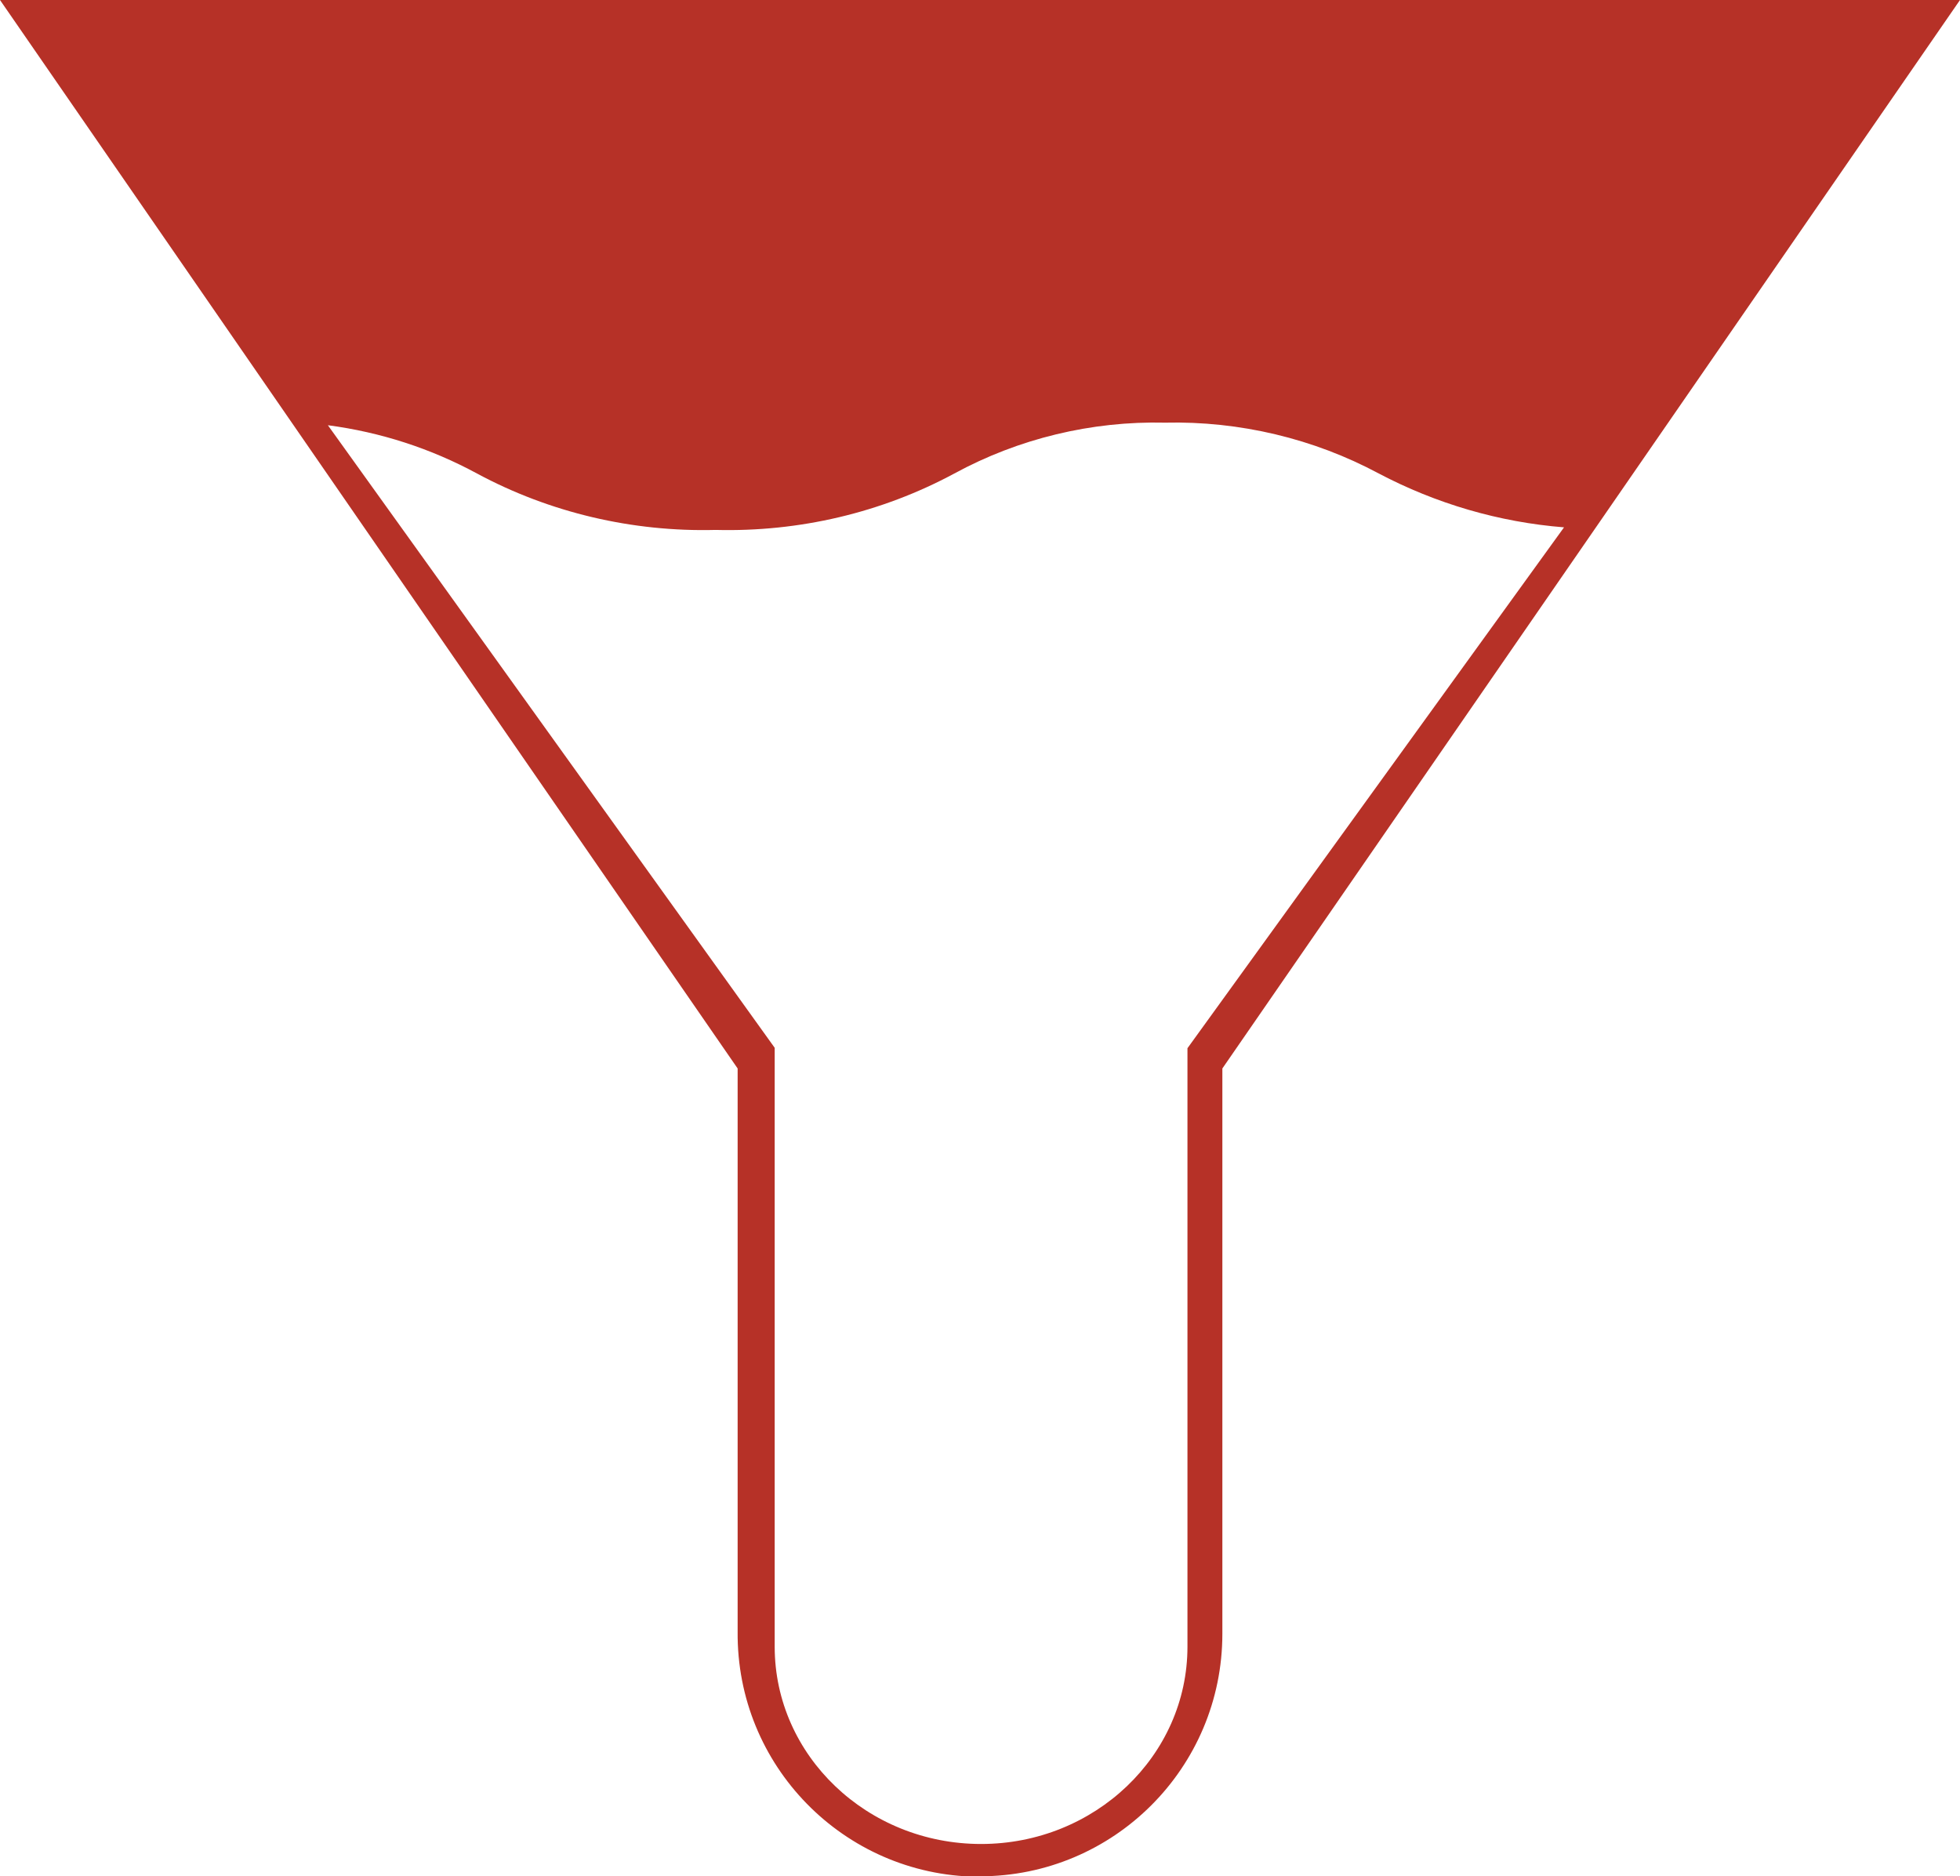 <?xml version="1.0" encoding="utf-8"?>
<!-- Generator: Adobe Illustrator 21.0.2, SVG Export Plug-In . SVG Version: 6.00 Build 0)  -->
<svg version="1.1" id="Layer_1" xmlns="http://www.w3.org/2000/svg" xmlns:xlink="http://www.w3.org/1999/xlink" x="0px" y="0px"
	 viewBox="0 0 45.49 43.55" style="enable-background:new 0 0 45.49 43.55;" xml:space="preserve">
<style type="text/css">
	.st0{fill:#B63127;}
</style>
<g>
	<g>
		<path class="st0" d="M22.74,43.55c3.11,0,5.63-2.52,5.63-5.63l0,0V24.8L45.49,0H0l17.12,24.8v13.07
			c-0.03,3.11,2.46,5.65,5.56,5.69C22.7,43.55,22.72,43.55,22.74,43.55z M7.61,9.87c1.22,0.16,2.39,0.54,3.46,1.12
			c1.69,0.91,3.61,1.36,5.54,1.31c1.94,0.05,3.85-0.4,5.54-1.31c1.49-0.81,3.18-1.22,4.89-1.18c1.73-0.04,3.45,0.37,4.96,1.18
			c1.33,0.7,2.79,1.13,4.3,1.25l-8.74,12.09v13.89c0,2.53-2.15,4.58-4.79,4.58s-4.79-2.05-4.79-4.58V24.32L7.61,9.87z"/>
	</g>
</g>
</svg>
